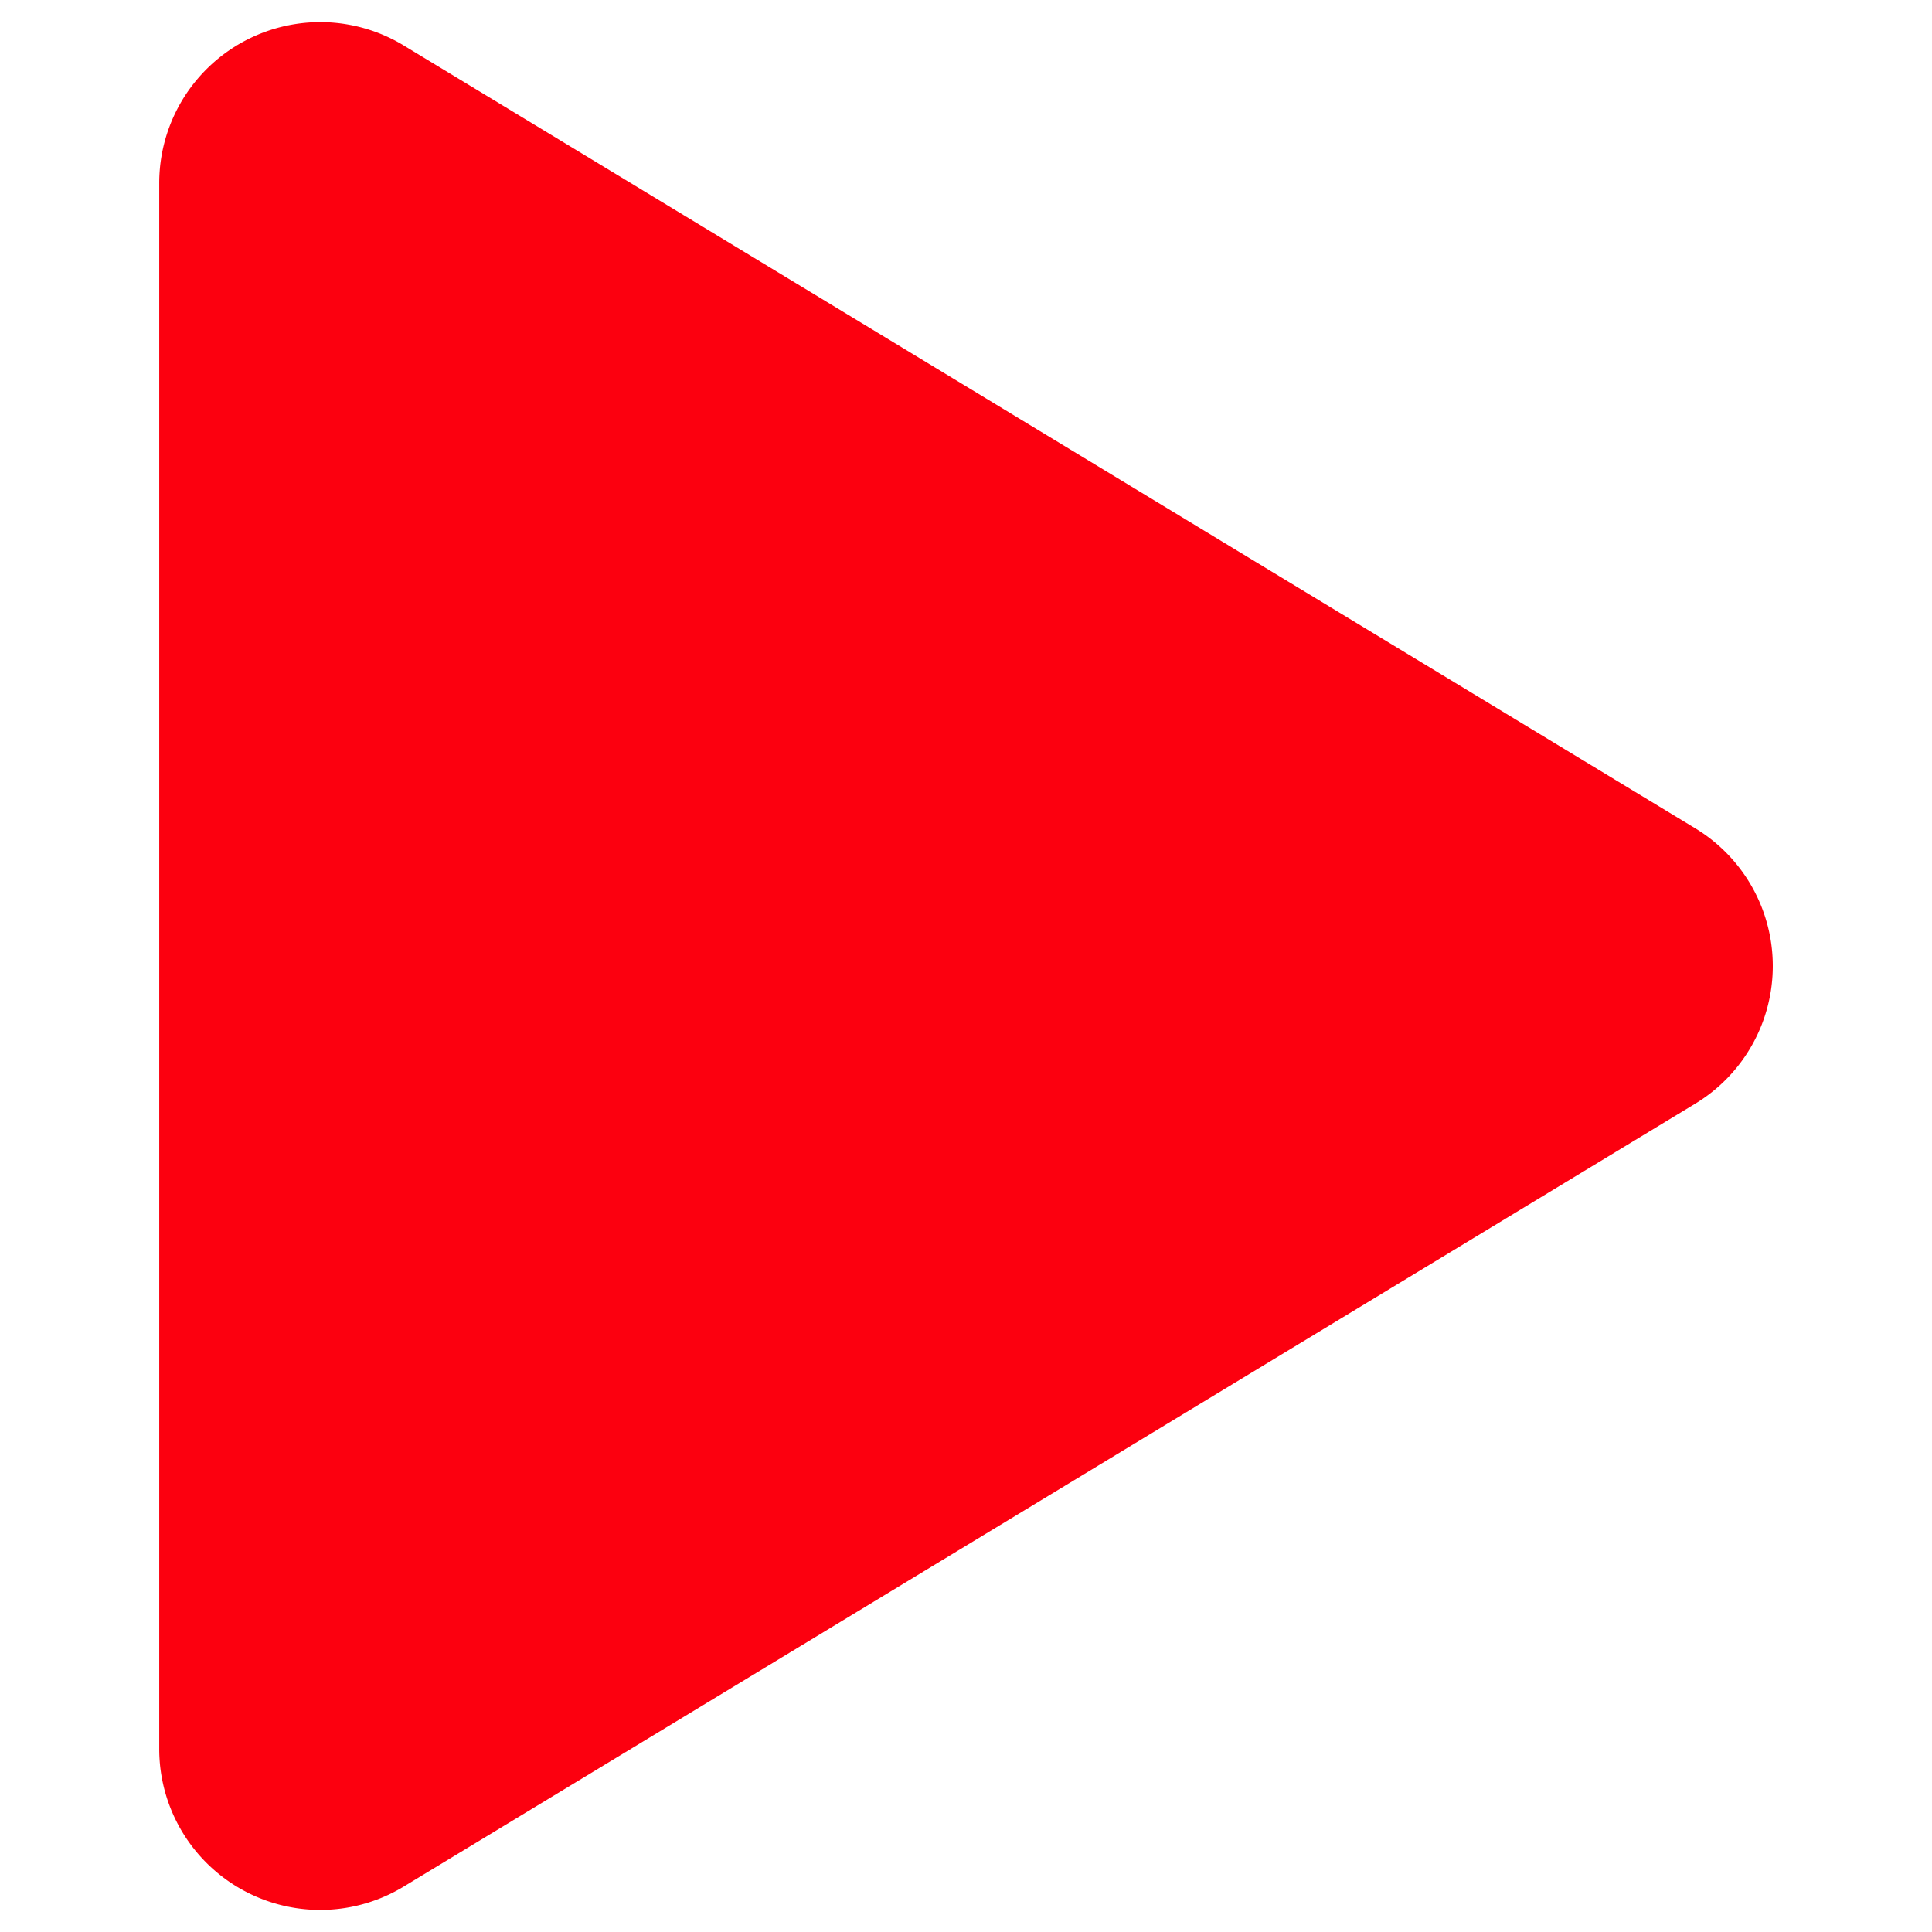 <svg id="Bold" xmlns="http://www.w3.org/2000/svg" fill="#fc000f" viewBox="0 0 24 24"><title>arrow-button-right-2</title><path d="M21.058,10.289,5.014.564A2,2,0,0,0,1.978,2.275v19.45a2,2,0,0,0,3.037,1.711l16.043-9.725a2,2,0,0,0,0-3.422Z"/></svg>